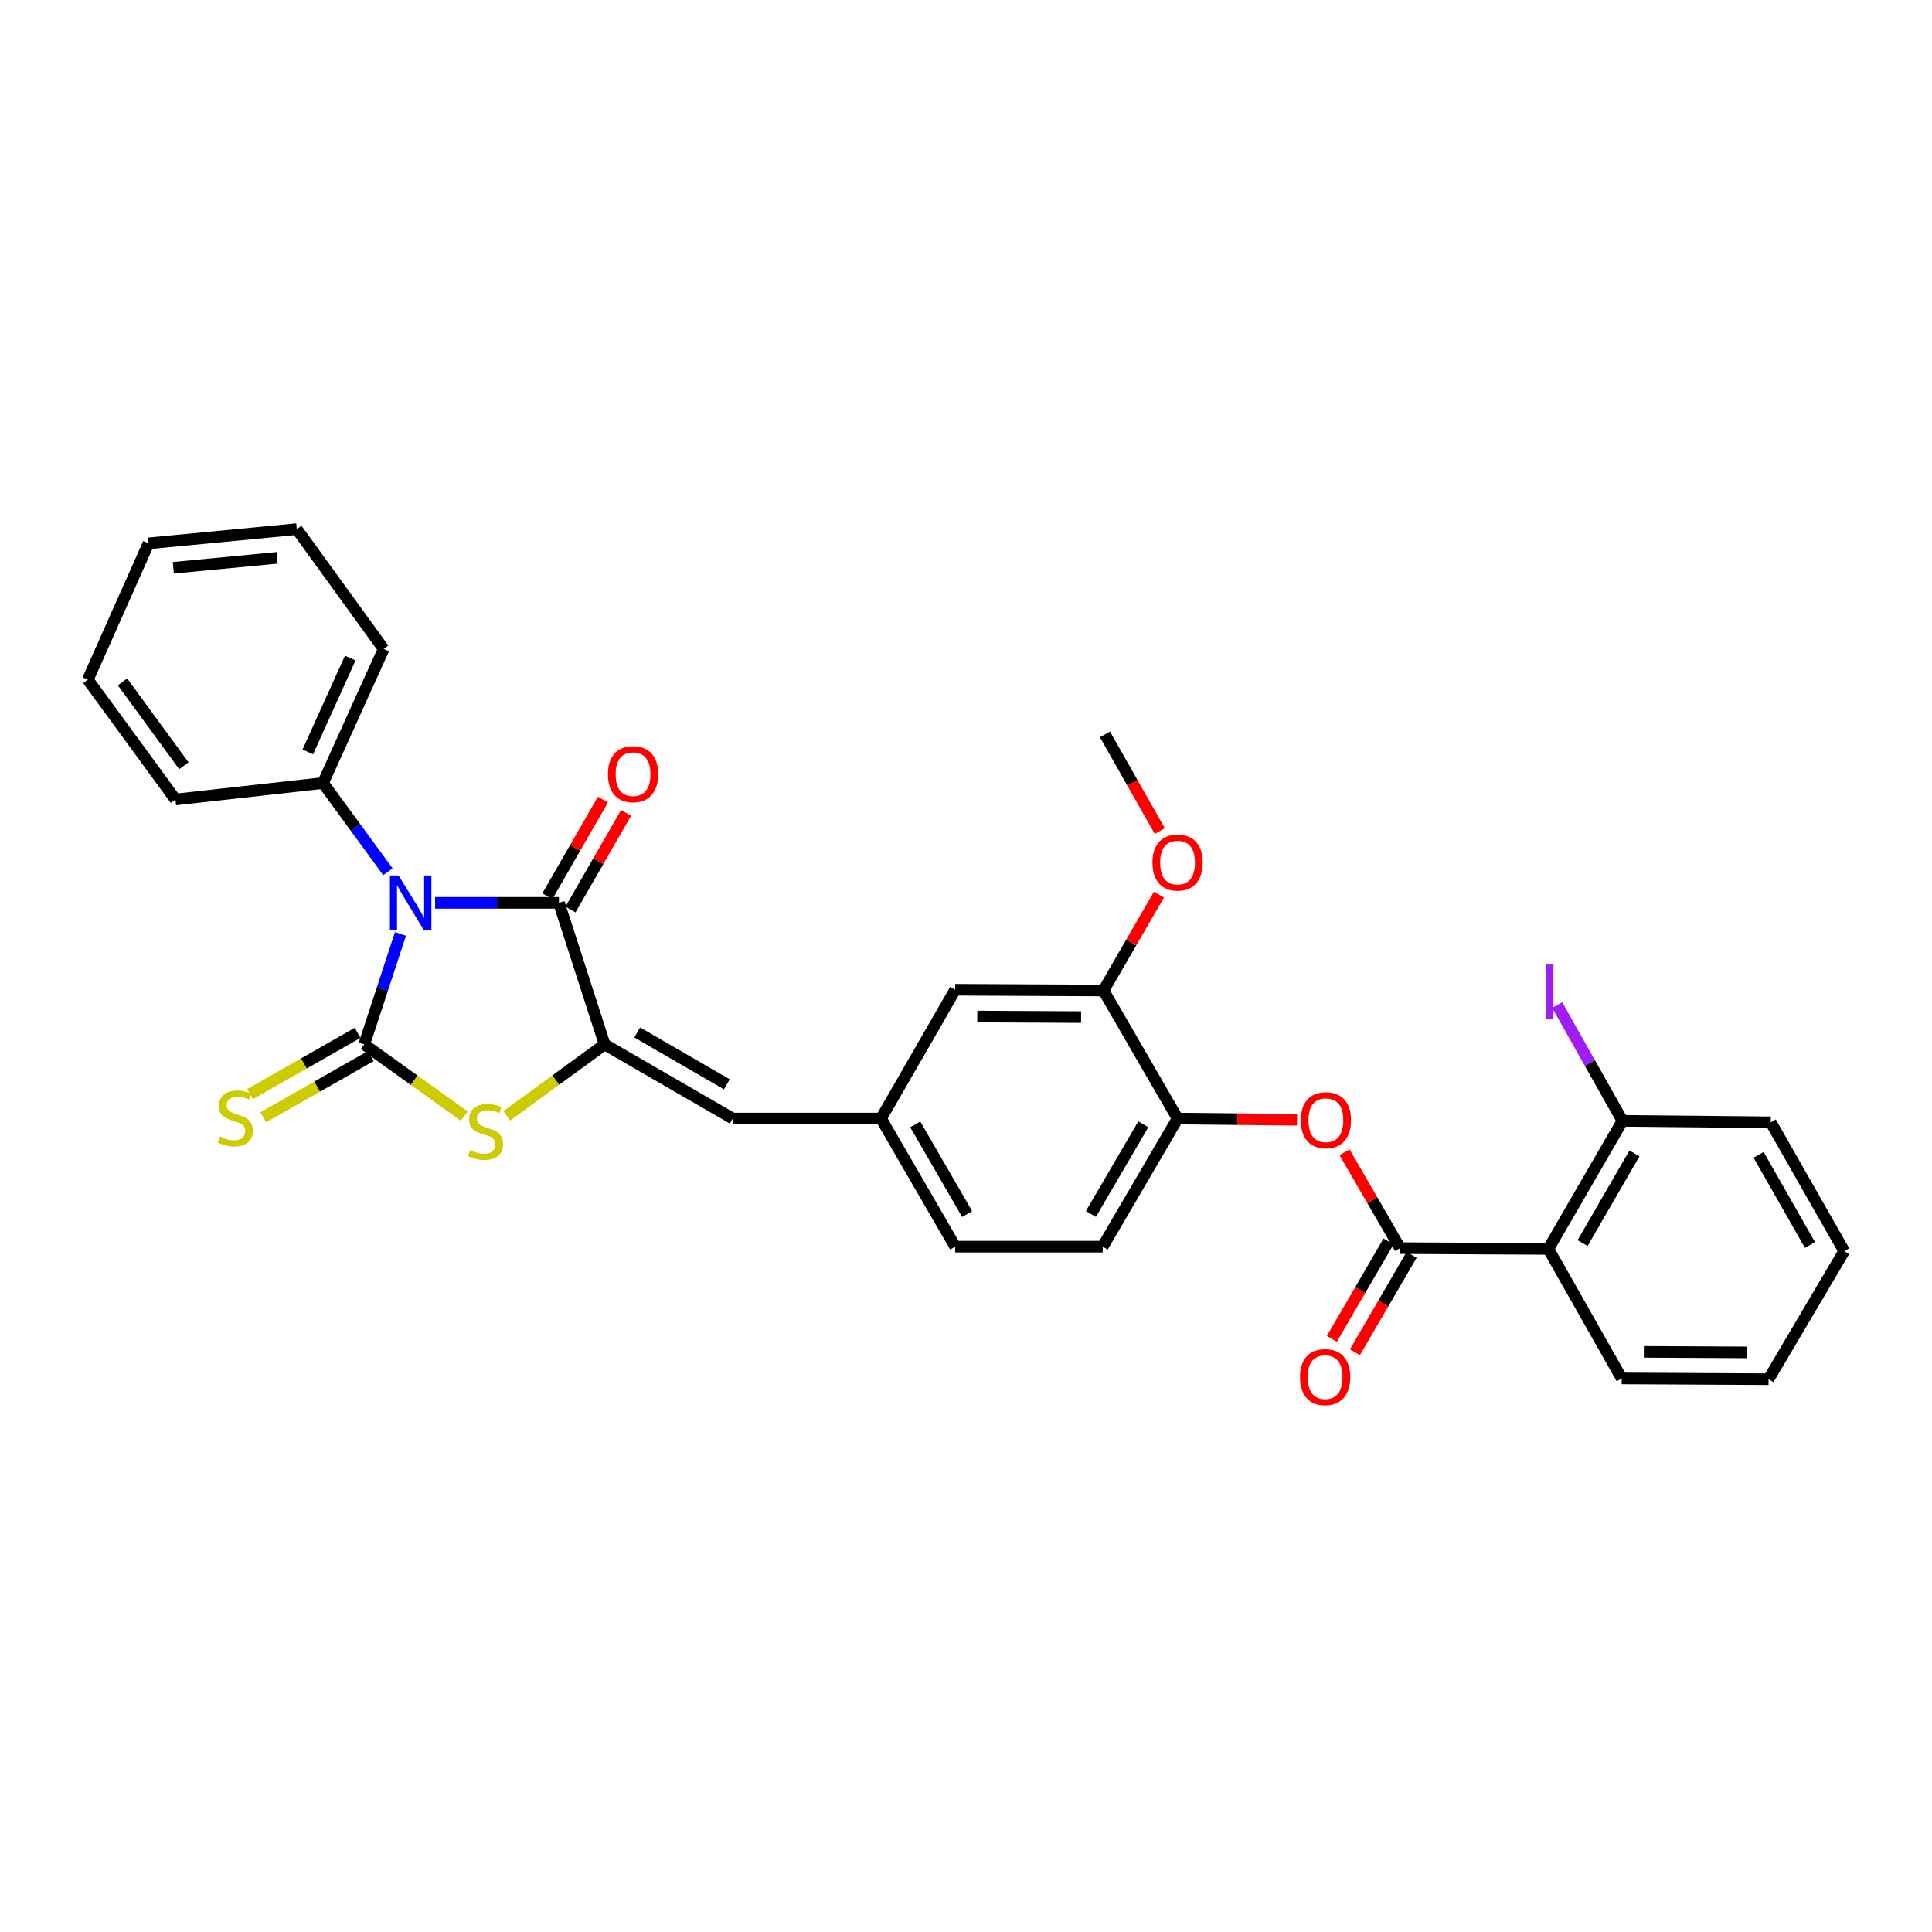 <?xml version='1.0' encoding='iso-8859-1'?>
<svg version='1.1' baseProfile='full'
              xmlns='http://www.w3.org/2000/svg'
                      xmlns:rdkit='http://www.rdkit.org/xml'
                      xmlns:xlink='http://www.w3.org/1999/xlink'
                  xml:space='preserve'
width='1000px' height='1000px' viewBox='0 0 1000 1000'>
<!-- END OF HEADER -->
<rect style='opacity:1.0;fill:#FFFFFF;stroke:none' width='1000' height='1000' x='0' y='0'> </rect>
<path class='bond-0' d='M 207.282,483.402 L 197.902,511.998' style='fill:none;fill-rule:evenodd;stroke:#0000FF;stroke-width:6px;stroke-linecap:butt;stroke-linejoin:miter;stroke-opacity:1' />
<path class='bond-0' d='M 197.902,511.998 L 188.523,540.594' style='fill:none;fill-rule:evenodd;stroke:#000000;stroke-width:6px;stroke-linecap:butt;stroke-linejoin:miter;stroke-opacity:1' />
<path class='bond-1' d='M 225.217,467.314 L 257.258,467.314' style='fill:none;fill-rule:evenodd;stroke:#0000FF;stroke-width:6px;stroke-linecap:butt;stroke-linejoin:miter;stroke-opacity:1' />
<path class='bond-1' d='M 257.258,467.314 L 289.3,467.314' style='fill:none;fill-rule:evenodd;stroke:#000000;stroke-width:6px;stroke-linecap:butt;stroke-linejoin:miter;stroke-opacity:1' />
<path class='bond-10' d='M 200.795,451.233 L 183.992,428.262' style='fill:none;fill-rule:evenodd;stroke:#0000FF;stroke-width:6px;stroke-linecap:butt;stroke-linejoin:miter;stroke-opacity:1' />
<path class='bond-10' d='M 183.992,428.262 L 167.189,405.292' style='fill:none;fill-rule:evenodd;stroke:#000000;stroke-width:6px;stroke-linecap:butt;stroke-linejoin:miter;stroke-opacity:1' />
<path class='bond-3' d='M 188.523,540.594 L 214.409,559.136' style='fill:none;fill-rule:evenodd;stroke:#000000;stroke-width:6px;stroke-linecap:butt;stroke-linejoin:miter;stroke-opacity:1' />
<path class='bond-3' d='M 214.409,559.136 L 240.294,577.678' style='fill:none;fill-rule:evenodd;stroke:#CCCC00;stroke-width:6px;stroke-linecap:butt;stroke-linejoin:miter;stroke-opacity:1' />
<path class='bond-8' d='M 185.105,534.593 L 157.252,550.457' style='fill:none;fill-rule:evenodd;stroke:#000000;stroke-width:6px;stroke-linecap:butt;stroke-linejoin:miter;stroke-opacity:1' />
<path class='bond-8' d='M 157.252,550.457 L 129.4,566.322' style='fill:none;fill-rule:evenodd;stroke:#CCCC00;stroke-width:6px;stroke-linecap:butt;stroke-linejoin:miter;stroke-opacity:1' />
<path class='bond-8' d='M 191.941,546.596 L 164.089,562.46' style='fill:none;fill-rule:evenodd;stroke:#000000;stroke-width:6px;stroke-linecap:butt;stroke-linejoin:miter;stroke-opacity:1' />
<path class='bond-8' d='M 164.089,562.46 L 136.237,578.325' style='fill:none;fill-rule:evenodd;stroke:#CCCC00;stroke-width:6px;stroke-linecap:butt;stroke-linejoin:miter;stroke-opacity:1' />
<path class='bond-2' d='M 289.3,467.314 L 312.951,540.594' style='fill:none;fill-rule:evenodd;stroke:#000000;stroke-width:6px;stroke-linecap:butt;stroke-linejoin:miter;stroke-opacity:1' />
<path class='bond-12' d='M 295.286,470.759 L 309.671,445.76' style='fill:none;fill-rule:evenodd;stroke:#000000;stroke-width:6px;stroke-linecap:butt;stroke-linejoin:miter;stroke-opacity:1' />
<path class='bond-12' d='M 309.671,445.76 L 324.056,420.762' style='fill:none;fill-rule:evenodd;stroke:#FF0000;stroke-width:6px;stroke-linecap:butt;stroke-linejoin:miter;stroke-opacity:1' />
<path class='bond-12' d='M 283.313,463.869 L 297.698,438.871' style='fill:none;fill-rule:evenodd;stroke:#000000;stroke-width:6px;stroke-linecap:butt;stroke-linejoin:miter;stroke-opacity:1' />
<path class='bond-12' d='M 297.698,438.871 L 312.084,413.872' style='fill:none;fill-rule:evenodd;stroke:#FF0000;stroke-width:6px;stroke-linecap:butt;stroke-linejoin:miter;stroke-opacity:1' />
<path class='bond-6' d='M 312.951,540.594 L 379.248,578.957' style='fill:none;fill-rule:evenodd;stroke:#000000;stroke-width:6px;stroke-linecap:butt;stroke-linejoin:miter;stroke-opacity:1' />
<path class='bond-6' d='M 329.814,534.393 L 376.222,561.247' style='fill:none;fill-rule:evenodd;stroke:#000000;stroke-width:6px;stroke-linecap:butt;stroke-linejoin:miter;stroke-opacity:1' />
<path class='bond-31' d='M 312.951,540.594 L 287.622,559.072' style='fill:none;fill-rule:evenodd;stroke:#000000;stroke-width:6px;stroke-linecap:butt;stroke-linejoin:miter;stroke-opacity:1' />
<path class='bond-31' d='M 287.622,559.072 L 262.293,577.549' style='fill:none;fill-rule:evenodd;stroke:#CCCC00;stroke-width:6px;stroke-linecap:butt;stroke-linejoin:miter;stroke-opacity:1' />
<path class='bond-4' d='M 724.675,646.036 L 710.307,621.226' style='fill:none;fill-rule:evenodd;stroke:#000000;stroke-width:6px;stroke-linecap:butt;stroke-linejoin:miter;stroke-opacity:1' />
<path class='bond-4' d='M 710.307,621.226 L 695.938,596.415' style='fill:none;fill-rule:evenodd;stroke:#FF0000;stroke-width:6px;stroke-linecap:butt;stroke-linejoin:miter;stroke-opacity:1' />
<path class='bond-5' d='M 724.675,646.036 L 801.424,646.436' style='fill:none;fill-rule:evenodd;stroke:#000000;stroke-width:6px;stroke-linecap:butt;stroke-linejoin:miter;stroke-opacity:1' />
<path class='bond-15' d='M 718.705,642.563 L 704.036,667.775' style='fill:none;fill-rule:evenodd;stroke:#000000;stroke-width:6px;stroke-linecap:butt;stroke-linejoin:miter;stroke-opacity:1' />
<path class='bond-15' d='M 704.036,667.775 L 689.367,692.987' style='fill:none;fill-rule:evenodd;stroke:#FF0000;stroke-width:6px;stroke-linecap:butt;stroke-linejoin:miter;stroke-opacity:1' />
<path class='bond-15' d='M 730.645,649.51 L 715.975,674.722' style='fill:none;fill-rule:evenodd;stroke:#000000;stroke-width:6px;stroke-linecap:butt;stroke-linejoin:miter;stroke-opacity:1' />
<path class='bond-15' d='M 715.975,674.722 L 701.306,699.934' style='fill:none;fill-rule:evenodd;stroke:#FF0000;stroke-width:6px;stroke-linecap:butt;stroke-linejoin:miter;stroke-opacity:1' />
<path class='bond-14' d='M 801.424,646.436 L 839.787,580.154' style='fill:none;fill-rule:evenodd;stroke:#000000;stroke-width:6px;stroke-linecap:butt;stroke-linejoin:miter;stroke-opacity:1' />
<path class='bond-14' d='M 819.134,643.413 L 845.988,597.016' style='fill:none;fill-rule:evenodd;stroke:#000000;stroke-width:6px;stroke-linecap:butt;stroke-linejoin:miter;stroke-opacity:1' />
<path class='bond-21' d='M 801.424,646.436 L 839.388,713.477' style='fill:none;fill-rule:evenodd;stroke:#000000;stroke-width:6px;stroke-linecap:butt;stroke-linejoin:miter;stroke-opacity:1' />
<path class='bond-13' d='M 379.248,578.957 L 456.012,578.957' style='fill:none;fill-rule:evenodd;stroke:#000000;stroke-width:6px;stroke-linecap:butt;stroke-linejoin:miter;stroke-opacity:1' />
<path class='bond-7' d='M 671.362,579.588 L 640.44,579.272' style='fill:none;fill-rule:evenodd;stroke:#FF0000;stroke-width:6px;stroke-linecap:butt;stroke-linejoin:miter;stroke-opacity:1' />
<path class='bond-7' d='M 640.44,579.272 L 609.517,578.957' style='fill:none;fill-rule:evenodd;stroke:#000000;stroke-width:6px;stroke-linecap:butt;stroke-linejoin:miter;stroke-opacity:1' />
<path class='bond-9' d='M 609.517,578.957 L 570.755,645.269' style='fill:none;fill-rule:evenodd;stroke:#000000;stroke-width:6px;stroke-linecap:butt;stroke-linejoin:miter;stroke-opacity:1' />
<path class='bond-9' d='M 591.778,581.933 L 564.644,628.351' style='fill:none;fill-rule:evenodd;stroke:#000000;stroke-width:6px;stroke-linecap:butt;stroke-linejoin:miter;stroke-opacity:1' />
<path class='bond-33' d='M 609.517,578.957 L 571.154,512.683' style='fill:none;fill-rule:evenodd;stroke:#000000;stroke-width:6px;stroke-linecap:butt;stroke-linejoin:miter;stroke-opacity:1' />
<path class='bond-22' d='M 167.189,405.292 L 198.591,335.903' style='fill:none;fill-rule:evenodd;stroke:#000000;stroke-width:6px;stroke-linecap:butt;stroke-linejoin:miter;stroke-opacity:1' />
<path class='bond-22' d='M 159.315,389.188 L 181.296,340.616' style='fill:none;fill-rule:evenodd;stroke:#000000;stroke-width:6px;stroke-linecap:butt;stroke-linejoin:miter;stroke-opacity:1' />
<path class='bond-23' d='M 167.189,405.292 L 90.824,413.818' style='fill:none;fill-rule:evenodd;stroke:#000000;stroke-width:6px;stroke-linecap:butt;stroke-linejoin:miter;stroke-opacity:1' />
<path class='bond-11' d='M 571.154,512.683 L 494.406,512.284' style='fill:none;fill-rule:evenodd;stroke:#000000;stroke-width:6px;stroke-linecap:butt;stroke-linejoin:miter;stroke-opacity:1' />
<path class='bond-11' d='M 559.57,526.437 L 505.846,526.157' style='fill:none;fill-rule:evenodd;stroke:#000000;stroke-width:6px;stroke-linecap:butt;stroke-linejoin:miter;stroke-opacity:1' />
<path class='bond-20' d='M 571.154,512.683 L 585.511,487.873' style='fill:none;fill-rule:evenodd;stroke:#000000;stroke-width:6px;stroke-linecap:butt;stroke-linejoin:miter;stroke-opacity:1' />
<path class='bond-20' d='M 585.511,487.873 L 599.868,463.062' style='fill:none;fill-rule:evenodd;stroke:#FF0000;stroke-width:6px;stroke-linecap:butt;stroke-linejoin:miter;stroke-opacity:1' />
<path class='bond-16' d='M 456.012,578.957 L 494.406,512.284' style='fill:none;fill-rule:evenodd;stroke:#000000;stroke-width:6px;stroke-linecap:butt;stroke-linejoin:miter;stroke-opacity:1' />
<path class='bond-18' d='M 456.012,578.957 L 494.406,645.269' style='fill:none;fill-rule:evenodd;stroke:#000000;stroke-width:6px;stroke-linecap:butt;stroke-linejoin:miter;stroke-opacity:1' />
<path class='bond-18' d='M 473.725,581.983 L 500.601,628.401' style='fill:none;fill-rule:evenodd;stroke:#000000;stroke-width:6px;stroke-linecap:butt;stroke-linejoin:miter;stroke-opacity:1' />
<path class='bond-19' d='M 839.787,580.154 L 822.896,550.18' style='fill:none;fill-rule:evenodd;stroke:#000000;stroke-width:6px;stroke-linecap:butt;stroke-linejoin:miter;stroke-opacity:1' />
<path class='bond-19' d='M 822.896,550.18 L 806.006,520.205' style='fill:none;fill-rule:evenodd;stroke:#A01EEF;stroke-width:6px;stroke-linecap:butt;stroke-linejoin:miter;stroke-opacity:1' />
<path class='bond-24' d='M 839.787,580.154 L 916.551,580.906' style='fill:none;fill-rule:evenodd;stroke:#000000;stroke-width:6px;stroke-linecap:butt;stroke-linejoin:miter;stroke-opacity:1' />
<path class='bond-17' d='M 570.755,645.269 L 494.406,645.269' style='fill:none;fill-rule:evenodd;stroke:#000000;stroke-width:6px;stroke-linecap:butt;stroke-linejoin:miter;stroke-opacity:1' />
<path class='bond-25' d='M 600.313,430.162 L 586.118,405.137' style='fill:none;fill-rule:evenodd;stroke:#FF0000;stroke-width:6px;stroke-linecap:butt;stroke-linejoin:miter;stroke-opacity:1' />
<path class='bond-25' d='M 586.118,405.137 L 571.922,380.113' style='fill:none;fill-rule:evenodd;stroke:#000000;stroke-width:6px;stroke-linecap:butt;stroke-linejoin:miter;stroke-opacity:1' />
<path class='bond-26' d='M 839.388,713.477 L 915.4,713.876' style='fill:none;fill-rule:evenodd;stroke:#000000;stroke-width:6px;stroke-linecap:butt;stroke-linejoin:miter;stroke-opacity:1' />
<path class='bond-26' d='M 850.862,699.723 L 904.071,700.003' style='fill:none;fill-rule:evenodd;stroke:#000000;stroke-width:6px;stroke-linecap:butt;stroke-linejoin:miter;stroke-opacity:1' />
<path class='bond-28' d='M 198.591,335.903 L 153.621,273.873' style='fill:none;fill-rule:evenodd;stroke:#000000;stroke-width:6px;stroke-linecap:butt;stroke-linejoin:miter;stroke-opacity:1' />
<path class='bond-27' d='M 90.824,413.818 L 45.455,351.796' style='fill:none;fill-rule:evenodd;stroke:#000000;stroke-width:6px;stroke-linecap:butt;stroke-linejoin:miter;stroke-opacity:1' />
<path class='bond-27' d='M 95.167,396.359 L 63.409,352.943' style='fill:none;fill-rule:evenodd;stroke:#000000;stroke-width:6px;stroke-linecap:butt;stroke-linejoin:miter;stroke-opacity:1' />
<path class='bond-34' d='M 916.551,580.906 L 954.545,647.579' style='fill:none;fill-rule:evenodd;stroke:#000000;stroke-width:6px;stroke-linecap:butt;stroke-linejoin:miter;stroke-opacity:1' />
<path class='bond-34' d='M 910.249,597.746 L 936.845,644.417' style='fill:none;fill-rule:evenodd;stroke:#000000;stroke-width:6px;stroke-linecap:butt;stroke-linejoin:miter;stroke-opacity:1' />
<path class='bond-29' d='M 915.4,713.876 L 954.545,647.579' style='fill:none;fill-rule:evenodd;stroke:#000000;stroke-width:6px;stroke-linecap:butt;stroke-linejoin:miter;stroke-opacity:1' />
<path class='bond-30' d='M 45.455,351.796 L 76.872,281.247' style='fill:none;fill-rule:evenodd;stroke:#000000;stroke-width:6px;stroke-linecap:butt;stroke-linejoin:miter;stroke-opacity:1' />
<path class='bond-32' d='M 153.621,273.873 L 76.872,281.247' style='fill:none;fill-rule:evenodd;stroke:#000000;stroke-width:6px;stroke-linecap:butt;stroke-linejoin:miter;stroke-opacity:1' />
<path class='bond-32' d='M 143.43,288.729 L 89.706,293.891' style='fill:none;fill-rule:evenodd;stroke:#000000;stroke-width:6px;stroke-linecap:butt;stroke-linejoin:miter;stroke-opacity:1' />
<path  class='atom-0' d='M 206.298 453.154
L 215.578 468.154
Q 216.498 469.634, 217.978 472.314
Q 219.458 474.994, 219.538 475.154
L 219.538 453.154
L 223.298 453.154
L 223.298 481.474
L 219.418 481.474
L 209.458 465.074
Q 208.298 463.154, 207.058 460.954
Q 205.858 458.754, 205.498 458.074
L 205.498 481.474
L 201.818 481.474
L 201.818 453.154
L 206.298 453.154
' fill='#0000FF'/>
<path  class='atom-4' d='M 243.305 595.284
Q 243.625 595.404, 244.945 595.964
Q 246.265 596.524, 247.705 596.884
Q 249.185 597.204, 250.625 597.204
Q 253.305 597.204, 254.865 595.924
Q 256.425 594.604, 256.425 592.324
Q 256.425 590.764, 255.625 589.804
Q 254.865 588.844, 253.665 588.324
Q 252.465 587.804, 250.465 587.204
Q 247.945 586.444, 246.425 585.724
Q 244.945 585.004, 243.865 583.484
Q 242.825 581.964, 242.825 579.404
Q 242.825 575.844, 245.225 573.644
Q 247.665 571.444, 252.465 571.444
Q 255.745 571.444, 259.465 573.004
L 258.545 576.084
Q 255.145 574.684, 252.585 574.684
Q 249.825 574.684, 248.305 575.844
Q 246.785 576.964, 246.825 578.924
Q 246.825 580.444, 247.585 581.364
Q 248.385 582.284, 249.505 582.804
Q 250.665 583.324, 252.585 583.924
Q 255.145 584.724, 256.665 585.524
Q 258.185 586.324, 259.265 587.964
Q 260.385 589.564, 260.385 592.324
Q 260.385 596.244, 257.745 598.364
Q 255.145 600.444, 250.785 600.444
Q 248.265 600.444, 246.345 599.884
Q 244.465 599.364, 242.225 598.444
L 243.305 595.284
' fill='#CCCC00'/>
<path  class='atom-8' d='M 673.281 579.82
Q 673.281 573.02, 676.641 569.22
Q 680.001 565.42, 686.281 565.42
Q 692.561 565.42, 695.921 569.22
Q 699.281 573.02, 699.281 579.82
Q 699.281 586.7, 695.881 590.62
Q 692.481 594.5, 686.281 594.5
Q 680.041 594.5, 676.641 590.62
Q 673.281 586.74, 673.281 579.82
M 686.281 591.3
Q 690.601 591.3, 692.921 588.42
Q 695.281 585.5, 695.281 579.82
Q 695.281 574.26, 692.921 571.46
Q 690.601 568.62, 686.281 568.62
Q 681.961 568.62, 679.601 571.42
Q 677.281 574.22, 677.281 579.82
Q 677.281 585.54, 679.601 588.42
Q 681.961 591.3, 686.281 591.3
' fill='#FF0000'/>
<path  class='atom-9' d='M 113.82 588.309
Q 114.14 588.429, 115.46 588.989
Q 116.78 589.549, 118.22 589.909
Q 119.7 590.229, 121.14 590.229
Q 123.82 590.229, 125.38 588.949
Q 126.94 587.629, 126.94 585.349
Q 126.94 583.789, 126.14 582.829
Q 125.38 581.869, 124.18 581.349
Q 122.98 580.829, 120.98 580.229
Q 118.46 579.469, 116.94 578.749
Q 115.46 578.029, 114.38 576.509
Q 113.34 574.989, 113.34 572.429
Q 113.34 568.869, 115.74 566.669
Q 118.18 564.469, 122.98 564.469
Q 126.26 564.469, 129.98 566.029
L 129.06 569.109
Q 125.66 567.709, 123.1 567.709
Q 120.34 567.709, 118.82 568.869
Q 117.3 569.989, 117.34 571.949
Q 117.34 573.469, 118.1 574.389
Q 118.9 575.309, 120.02 575.829
Q 121.18 576.349, 123.1 576.949
Q 125.66 577.749, 127.18 578.549
Q 128.7 579.349, 129.78 580.989
Q 130.9 582.589, 130.9 585.349
Q 130.9 589.269, 128.26 591.389
Q 125.66 593.469, 121.3 593.469
Q 118.78 593.469, 116.86 592.909
Q 114.98 592.389, 112.74 591.469
L 113.82 588.309
' fill='#CCCC00'/>
<path  class='atom-13' d='M 314.67 400.714
Q 314.67 393.914, 318.03 390.114
Q 321.39 386.314, 327.67 386.314
Q 333.95 386.314, 337.31 390.114
Q 340.67 393.914, 340.67 400.714
Q 340.67 407.594, 337.27 411.514
Q 333.87 415.394, 327.67 415.394
Q 321.43 415.394, 318.03 411.514
Q 314.67 407.634, 314.67 400.714
M 327.67 412.194
Q 331.99 412.194, 334.31 409.314
Q 336.67 406.394, 336.67 400.714
Q 336.67 395.154, 334.31 392.354
Q 331.99 389.514, 327.67 389.514
Q 323.35 389.514, 320.99 392.314
Q 318.67 395.114, 318.67 400.714
Q 318.67 406.434, 320.99 409.314
Q 323.35 412.194, 327.67 412.194
' fill='#FF0000'/>
<path  class='atom-16' d='M 672.882 712.789
Q 672.882 705.989, 676.242 702.189
Q 679.602 698.389, 685.882 698.389
Q 692.162 698.389, 695.522 702.189
Q 698.882 705.989, 698.882 712.789
Q 698.882 719.669, 695.482 723.589
Q 692.082 727.469, 685.882 727.469
Q 679.642 727.469, 676.242 723.589
Q 672.882 719.709, 672.882 712.789
M 685.882 724.269
Q 690.202 724.269, 692.522 721.389
Q 694.882 718.469, 694.882 712.789
Q 694.882 707.229, 692.522 704.429
Q 690.202 701.589, 685.882 701.589
Q 681.562 701.589, 679.202 704.389
Q 676.882 707.189, 676.882 712.789
Q 676.882 718.509, 679.202 721.389
Q 681.562 724.269, 685.882 724.269
' fill='#FF0000'/>
<path  class='atom-20' d='M 800.291 499.215
L 804.091 499.215
L 804.091 527.655
L 800.291 527.655
L 800.291 499.215
' fill='#A01EEF'/>
<path  class='atom-21' d='M 596.517 446.467
Q 596.517 439.667, 599.877 435.867
Q 603.237 432.067, 609.517 432.067
Q 615.797 432.067, 619.157 435.867
Q 622.517 439.667, 622.517 446.467
Q 622.517 453.347, 619.117 457.267
Q 615.717 461.147, 609.517 461.147
Q 603.277 461.147, 599.877 457.267
Q 596.517 453.387, 596.517 446.467
M 609.517 457.947
Q 613.837 457.947, 616.157 455.067
Q 618.517 452.147, 618.517 446.467
Q 618.517 440.907, 616.157 438.107
Q 613.837 435.267, 609.517 435.267
Q 605.197 435.267, 602.837 438.067
Q 600.517 440.867, 600.517 446.467
Q 600.517 452.187, 602.837 455.067
Q 605.197 457.947, 609.517 457.947
' fill='#FF0000'/>
</svg>
